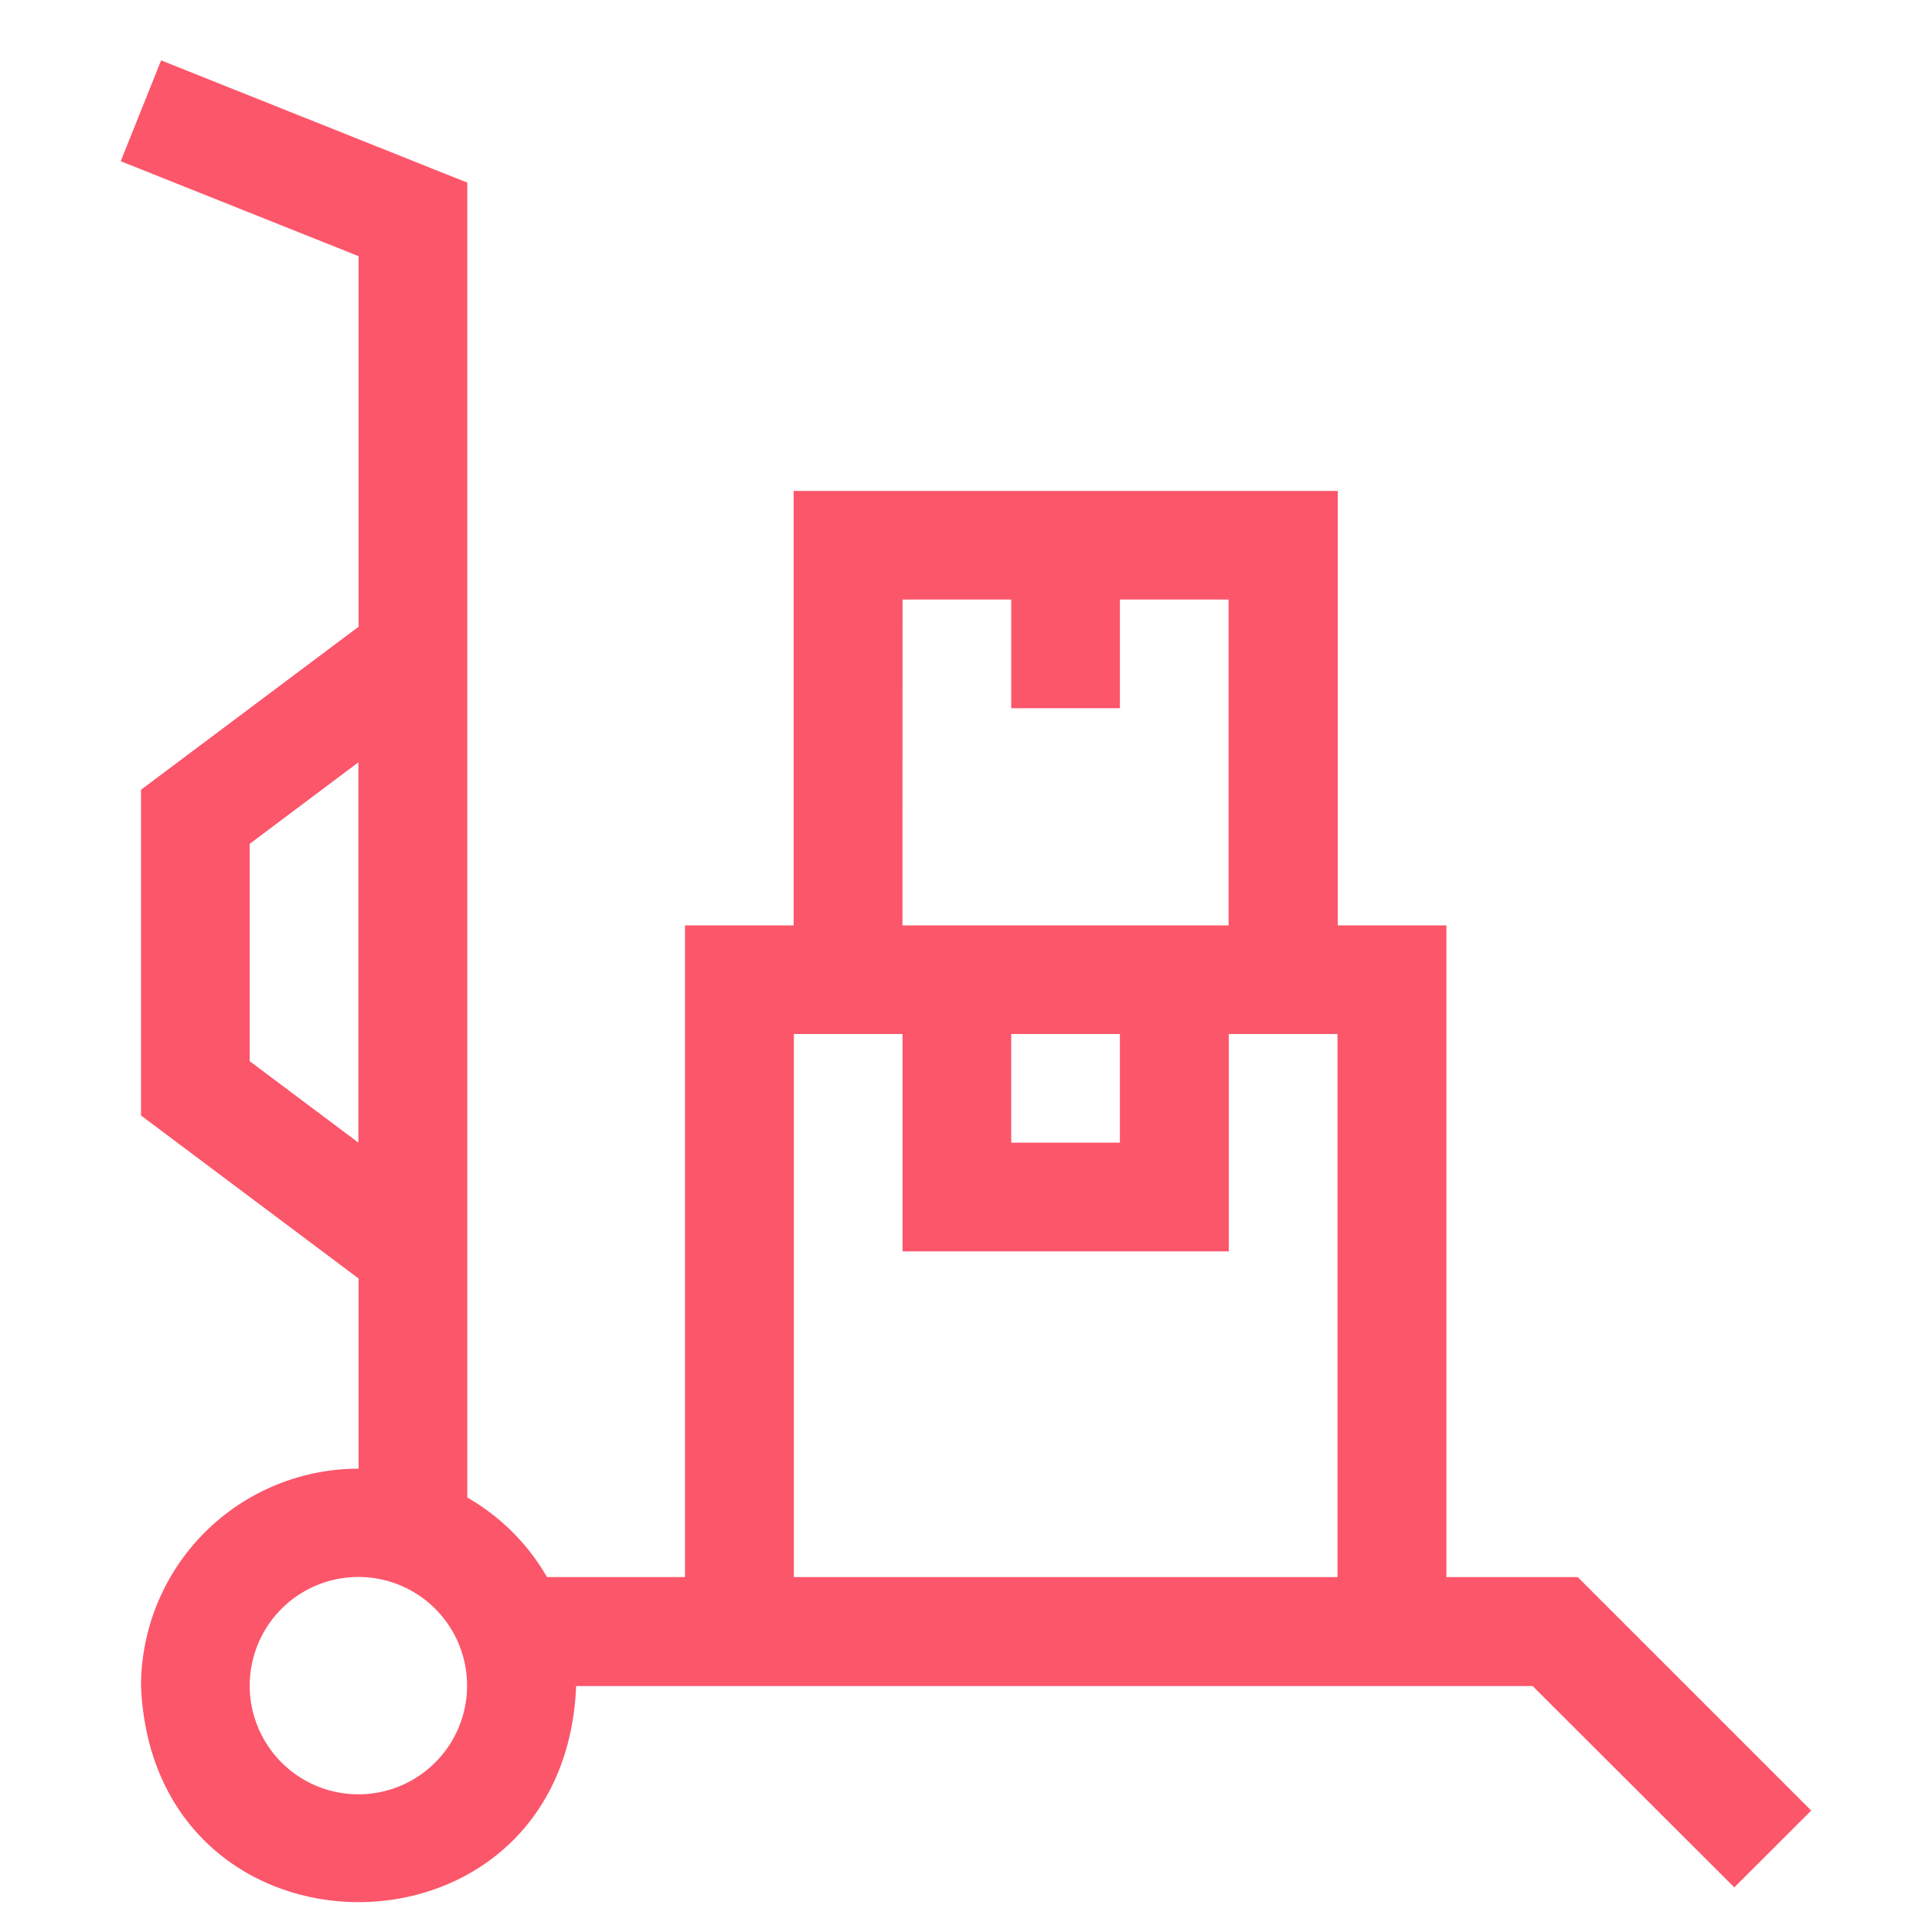 <svg xmlns="http://www.w3.org/2000/svg" width="64" height="64" viewBox="0 0 64 64"><g id="Сгруппировать_1102" data-name="Сгруппировать 1102" transform="translate(-19419 19909)"><path id="Прямоугольник_716" data-name="Прямоугольник 716" transform="translate(19419 -19909)" fill="none" d="M0 0H64V64H0z"/><path id="trolley" d="M69.485,50.243h-4.35V28.655h-3.6V14.263H43.512V28.655h-3.6V50.243H35.341a7.149,7.149,0,0,0-2.64-2.636V4.05L22.558,0,21.22,3.341,29.1,6.486V18.761l-7.208,5.4V34.952l7.208,5.4v6.3a7.21,7.21,0,0,0-7.208,7.2c.4,9.547,14.021,9.543,14.415,0H67.992l6.68,6.669,2.548-2.544ZM25.493,33.153v-7.2l3.6-2.7V35.851Zm3.6,24.286a3.6,3.6,0,1,1,3.6-3.6A3.6,3.6,0,0,1,29.1,57.439ZM50.719,32.253h3.6v3.6h-3.6Zm-3.6-14.392h3.6v3.6h3.6v-3.6h3.6V28.655H47.116Zm-3.6,32.382V32.253h3.6v7.2H57.927v-7.2h3.6v17.99Z" transform="translate(19401.779 -19907)" fill="#fc566a"/></g></svg>
